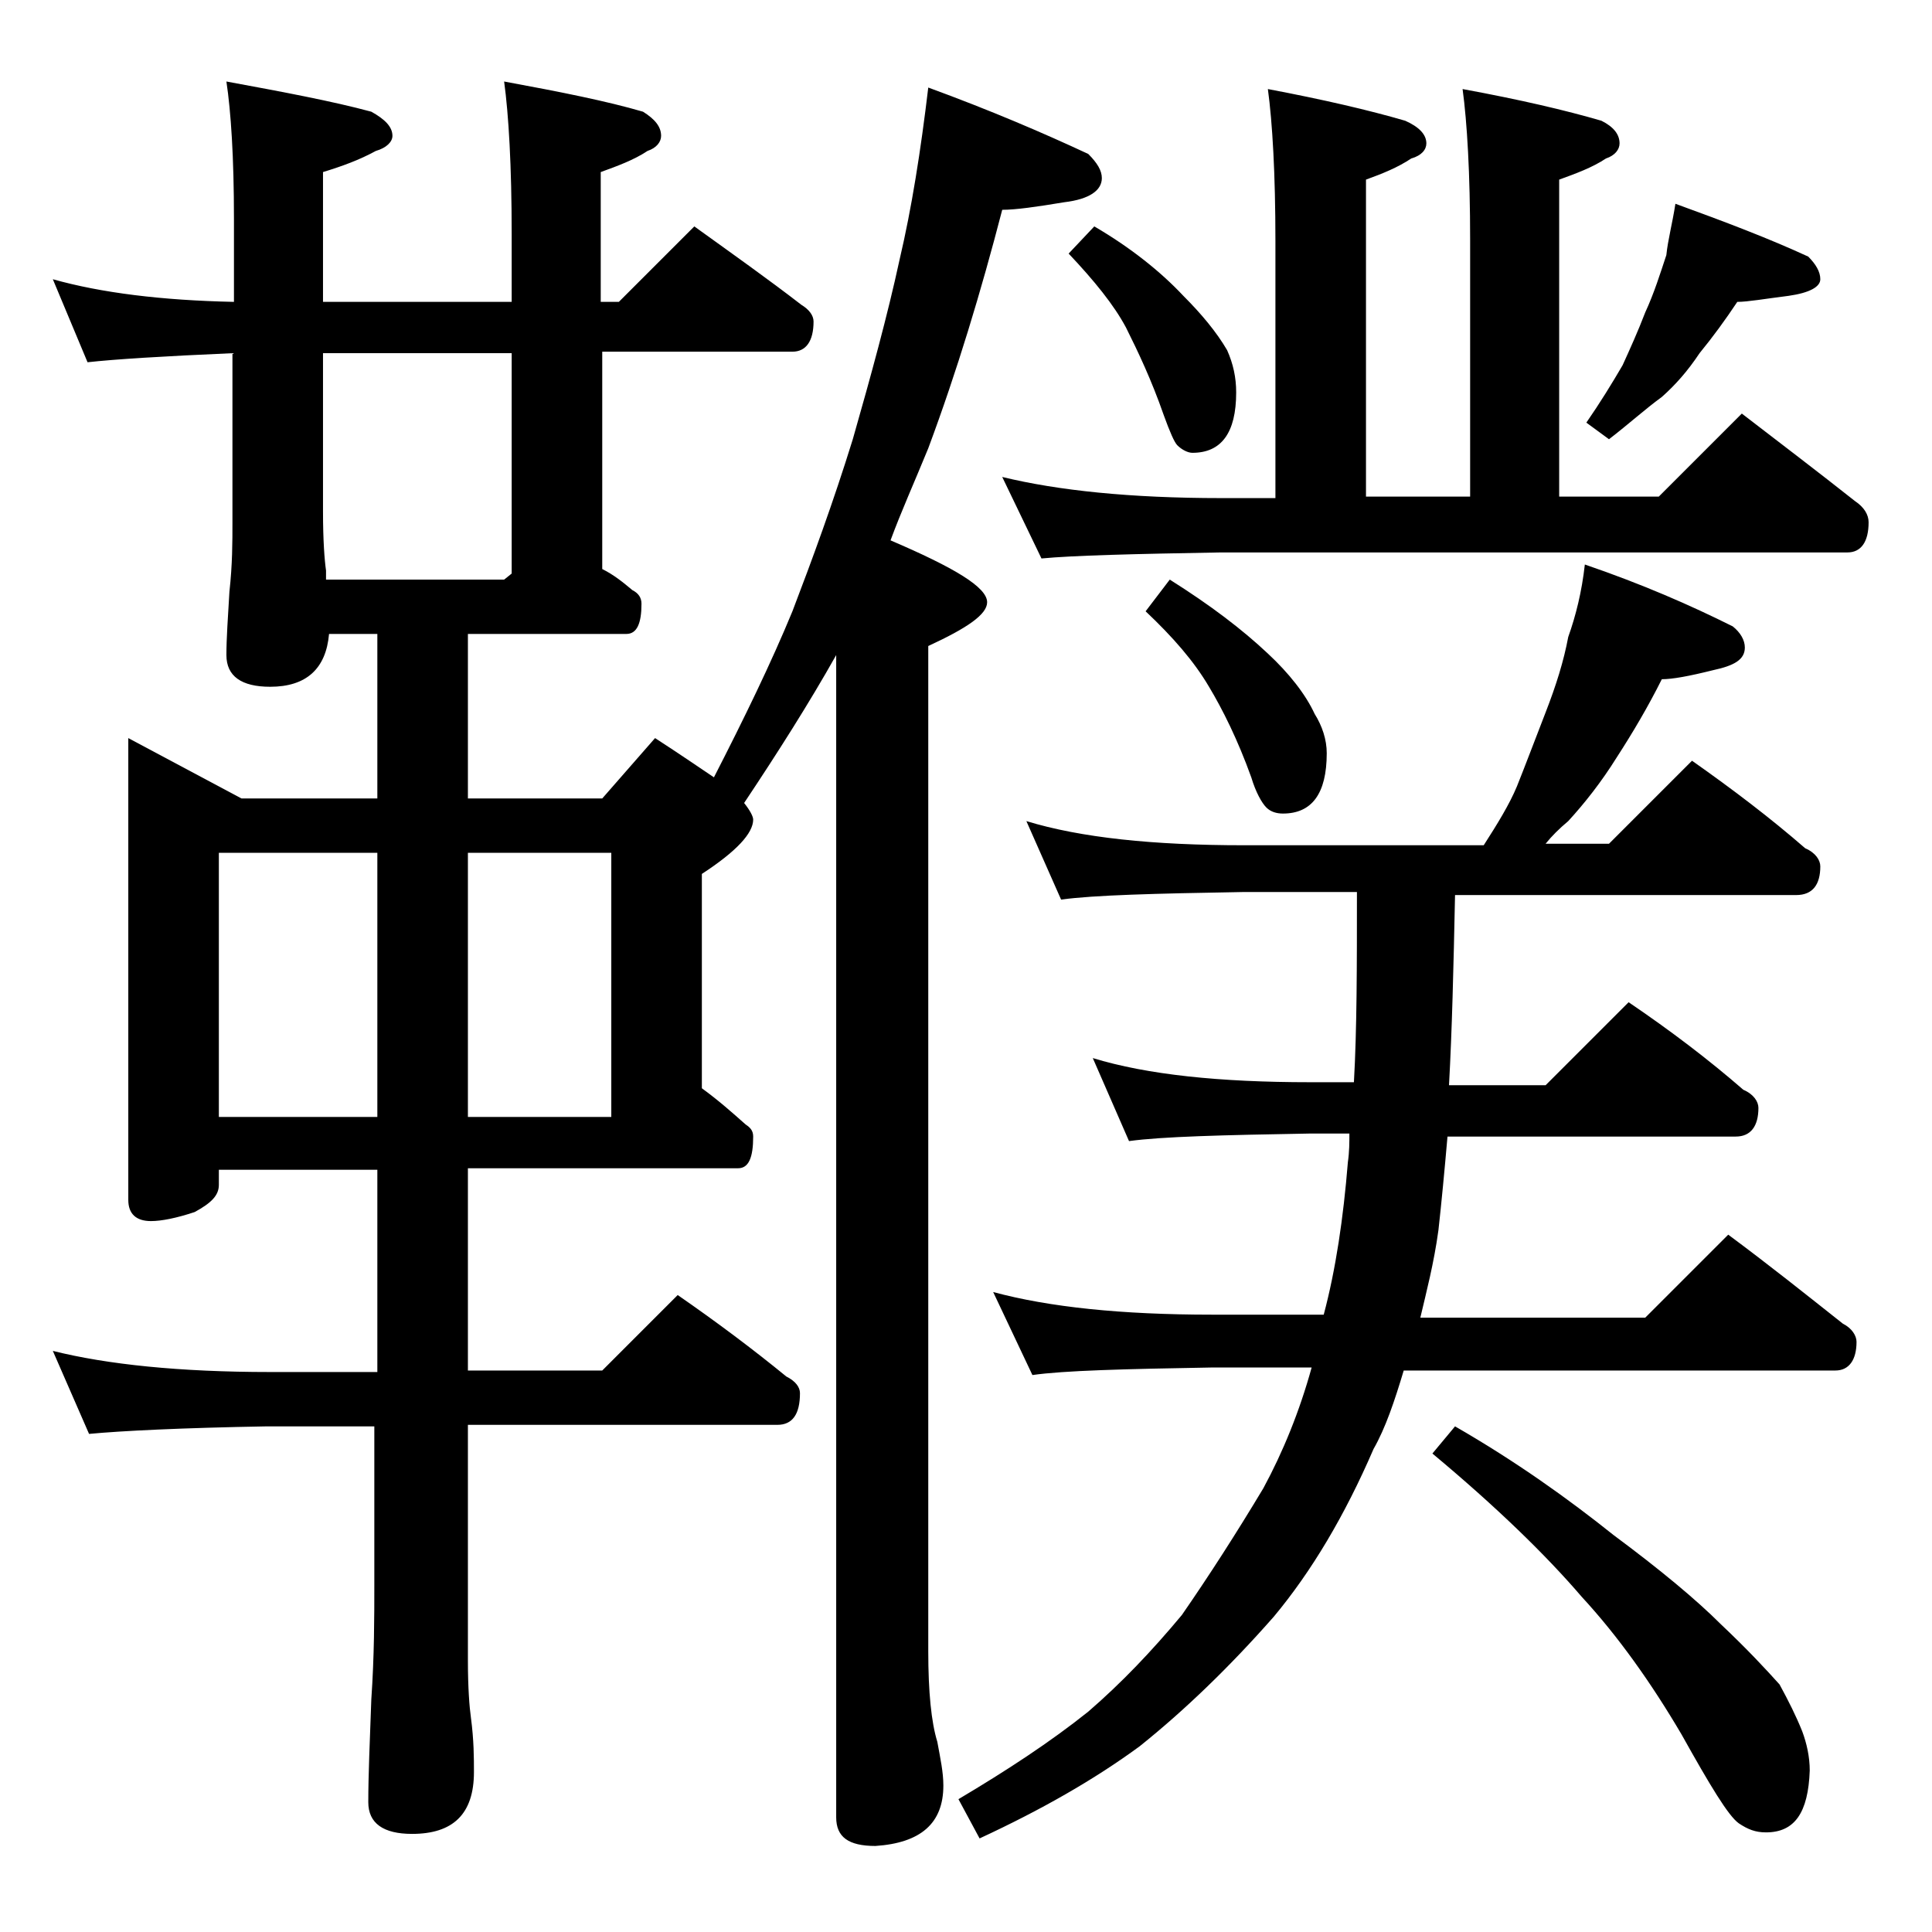 <?xml version="1.0" encoding="utf-8"?>
<!-- Generator: Adobe Illustrator 18.0.0, SVG Export Plug-In . SVG Version: 6.00 Build 0)  -->
<!DOCTYPE svg PUBLIC "-//W3C//DTD SVG 1.1//EN" "http://www.w3.org/Graphics/SVG/1.1/DTD/svg11.dtd">
<svg version="1.1" id="Layer_1" xmlns="http://www.w3.org/2000/svg" xmlns:xlink="http://www.w3.org/1999/xlink" x="0px" y="0px"
	 viewBox="0 0 128 128" enable-background="new 0 0 128 128" xml:space="preserve">
<path d="M3.5,18.5c3.2,0.9,7.2,1.4,12,1.5v-5.5c0-4.1-0.2-7.1-0.5-9.1c3.8,0.7,7,1.3,9.6,2C25.5,7.9,26,8.4,26,9
	c0,0.4-0.4,0.8-1.1,1c-1.1,0.6-2.2,1-3.5,1.4V20h12.5v-4.5c0-4.5-0.2-7.9-0.5-10.1c3.8,0.7,6.8,1.3,9.2,2c0.8,0.5,1.2,1,1.2,1.6
	c0,0.4-0.3,0.8-0.9,1c-0.9,0.6-2,1-3.1,1.4V20H41l5-5c2.5,1.8,4.9,3.5,7.1,5.2c0.5,0.3,0.8,0.7,0.8,1.1c0,1.3-0.5,2-1.4,2H39.9v14.4
	c0.8,0.4,1.4,0.9,2,1.4c0.4,0.2,0.6,0.5,0.6,0.9c0,1.3-0.3,2-1,2H31v10.9h8.9l3.5-4c1.7,1.1,3,2,3.9,2.6c2-3.9,3.8-7.6,5.2-11
	c1.3-3.4,2.7-7.2,4-11.4c1.2-4.2,2.3-8.2,3.1-11.9c0.8-3.4,1.4-7.2,1.9-11.4c4.1,1.5,7.6,3,10.6,4.4c0.6,0.6,0.9,1.1,0.9,1.6
	c0,0.8-0.8,1.4-2.5,1.6c-1.8,0.3-3.2,0.5-4.1,0.5c-1.4,5.4-3,10.7-4.9,15.8c-0.9,2.2-1.8,4.2-2.5,6.1c4.2,1.8,6.4,3.1,6.4,4.1
	c0,0.8-1.3,1.7-3.9,2.9v66.6c0,2.7,0.2,4.7,0.6,6c0.2,1.1,0.4,2,0.4,2.9c0,2.5-1.5,3.8-4.5,4c-1.8,0-2.6-0.6-2.6-1.9v-77
	c-1.8,3.2-3.9,6.5-6.1,9.8c0.4,0.5,0.6,0.9,0.6,1.1c0,0.9-1.1,2.1-3.4,3.6v14.2c1.1,0.8,2,1.6,2.9,2.4c0.3,0.2,0.5,0.4,0.5,0.8
	c0,1.4-0.3,2.1-1,2.1H31v13.4h8.9l5-5c2.6,1.8,5,3.6,7.2,5.4c0.6,0.3,0.9,0.7,0.9,1.1c0,1.4-0.5,2.1-1.5,2.1H31V110
	c0,1.8,0.1,3.1,0.2,3.8c0.2,1.5,0.2,2.7,0.2,3.6c0,2.8-1.4,4.1-4.1,4.1c-1.9,0-2.9-0.7-2.9-2.1c0-1.8,0.1-4,0.2-6.8
	c0.2-2.9,0.2-5.5,0.2-7.6V94.5h-7.1C12,94.6,8,94.8,5.9,95l-2.4-5.5c3.6,0.9,8.4,1.4,14.4,1.4H25V77.5H14.5v1c0,0.7-0.5,1.2-1.6,1.8
	c-1.2,0.4-2.2,0.6-2.9,0.6c-1,0-1.5-0.5-1.5-1.4V48.9l7.5,4h9V42h-3.2c-0.2,2.3-1.5,3.5-3.9,3.5c-1.9,0-2.9-0.7-2.9-2.1
	c0-1.1,0.1-2.5,0.2-4.2c0.2-1.8,0.2-3.3,0.2-4.6V23.4c-4.6,0.2-7.8,0.4-9.6,0.6L3.5,18.5z M14.5,74H25V56.5H14.5V74z M21.6,38.4
	h11.8l0.5-0.4V23.4H21.4v10.5c0,1.9,0.1,3.2,0.2,3.9V38.4z M31,56.5V74h9.5V56.5H31z M105,37.4c3.8,1.3,7,2.7,9.8,4.1
	c0.5,0.4,0.8,0.9,0.8,1.4c0,0.8-0.7,1.2-2.1,1.5c-1.6,0.4-2.7,0.6-3.4,0.6c-0.9,1.8-1.9,3.5-3,5.2c-1,1.6-2.1,3-3.2,4.2
	c-0.6,0.5-1.1,1-1.5,1.5h4.2l5.5-5.5c2.7,1.9,5.2,3.8,7.5,5.8c0.7,0.3,1,0.8,1,1.2c0,1.2-0.5,1.9-1.6,1.9H96.4
	c-0.1,4.8-0.2,9-0.4,12.6h6.4l5.5-5.5c2.8,1.9,5.3,3.8,7.6,5.8c0.7,0.3,1,0.8,1,1.2c0,1.2-0.5,1.9-1.5,1.9H95.9
	c-0.2,2.3-0.4,4.4-0.6,6.2c-0.3,2.2-0.8,4.1-1.2,5.8h14.9l5.5-5.5c2.7,2,5.2,4,7.6,5.9c0.6,0.3,0.9,0.8,0.9,1.2
	c0,1.2-0.5,1.9-1.4,1.9H93c-0.6,2-1.2,3.8-2,5.2c-1.9,4.4-4.1,8.1-6.6,11.1c-2.9,3.3-5.9,6.2-8.9,8.6c-3,2.2-6.5,4.2-10.6,6.1
	l-1.4-2.6c3.2-1.9,6.1-3.8,8.6-5.8c2.2-1.9,4.2-4,6.2-6.4c1.8-2.6,3.6-5.4,5.4-8.4c1.3-2.4,2.4-5.1,3.2-8h-6.6
	c-5.8,0.1-9.8,0.2-11.9,0.5l-2.6-5.5c3.7,1,8.5,1.5,14.5,1.5h7.4c0.8-3,1.3-6.4,1.6-10.1c0.1-0.7,0.1-1.3,0.1-1.9h-2.6
	c-5.8,0.1-9.8,0.2-12,0.5l-2.4-5.5c3.6,1.1,8.4,1.6,14.4,1.6h2.9c0.2-3.5,0.2-7.7,0.2-12.6h-7.6c-5.8,0.1-9.8,0.2-12,0.5L68,54.4
	c3.6,1.1,8.4,1.6,14.4,1.6h15.9c0.9-1.4,1.7-2.7,2.2-3.9c0.6-1.5,1.2-3.1,1.9-4.9c0.7-1.8,1.2-3.4,1.5-5
	C104.4,40.8,104.8,39.2,105,37.4z M84,5.9c3.7,0.7,6.7,1.4,9.1,2.1c0.9,0.4,1.4,0.9,1.4,1.5c0,0.4-0.3,0.8-1,1c-0.9,0.6-1.9,1-3,1.4
	v21h6.9v-17c0-4.4-0.2-7.8-0.5-10c3.8,0.7,6.8,1.4,9.2,2.1c0.8,0.4,1.2,0.9,1.2,1.5c0,0.4-0.3,0.8-0.9,1c-0.9,0.6-2,1-3.1,1.4v21
	h6.6l5.5-5.5c2.6,2,5.1,3.9,7.5,5.8c0.6,0.4,0.9,0.9,0.9,1.4c0,1.3-0.5,2-1.4,2H80.9c-5.8,0.1-9.8,0.2-11.9,0.4l-2.6-5.4
	c3.7,0.9,8.5,1.4,14.5,1.4h3.6v-17C84.5,11.5,84.3,8.1,84,5.9z M72.5,15c2.4,1.4,4.4,3,5.9,4.6c1.2,1.2,2.2,2.4,2.9,3.6
	c0.4,0.9,0.6,1.8,0.6,2.8c0,2.7-1,4-2.9,4c-0.3,0-0.7-0.2-1-0.5c-0.2-0.2-0.5-0.9-0.9-2c-0.8-2.3-1.7-4.2-2.5-5.8
	c-0.8-1.5-2.1-3.1-3.8-4.9L72.5,15z M77.5,38.4c2.7,1.7,4.8,3.3,6.5,4.9c1.4,1.3,2.5,2.7,3.1,4c0.5,0.8,0.8,1.7,0.8,2.6
	c0,2.7-1,4-2.9,4c-0.4,0-0.8-0.1-1.1-0.4c-0.3-0.3-0.7-1-1-2C82,49,81,47,80.1,45.5c-1-1.7-2.4-3.3-4.2-5L77.5,38.4z M96.4,94.5
	c4,2.3,7.5,4.8,10.5,7.2c3.1,2.3,5.5,4.3,7.1,5.9c1.8,1.7,3,3,3.9,4c0.6,1.1,1.1,2.1,1.5,3.1c0.3,0.8,0.5,1.7,0.5,2.6
	c-0.1,2.8-1,4.1-2.9,4.1c-0.7,0-1.2-0.2-1.8-0.6c-0.7-0.5-1.9-2.5-3.8-5.9c-2-3.4-4.2-6.5-6.6-9.1c-2.4-2.8-5.7-6-9.9-9.5L96.4,94.5
	z M111,13.5c3.3,1.2,6.2,2.3,8.8,3.5c0.5,0.5,0.8,1,0.8,1.5s-0.7,0.9-2.1,1.1c-1.6,0.2-2.7,0.4-3.4,0.4c-0.8,1.2-1.6,2.3-2.5,3.4
	c-0.8,1.2-1.6,2.1-2.5,2.9c-1.1,0.8-2.2,1.8-3.5,2.8l-1.5-1.1c0.9-1.3,1.7-2.6,2.4-3.8c0.5-1.1,1-2.2,1.5-3.5c0.6-1.3,1-2.6,1.4-3.8
	C110.5,15.9,110.8,14.8,111,13.5z"/>
</svg>
